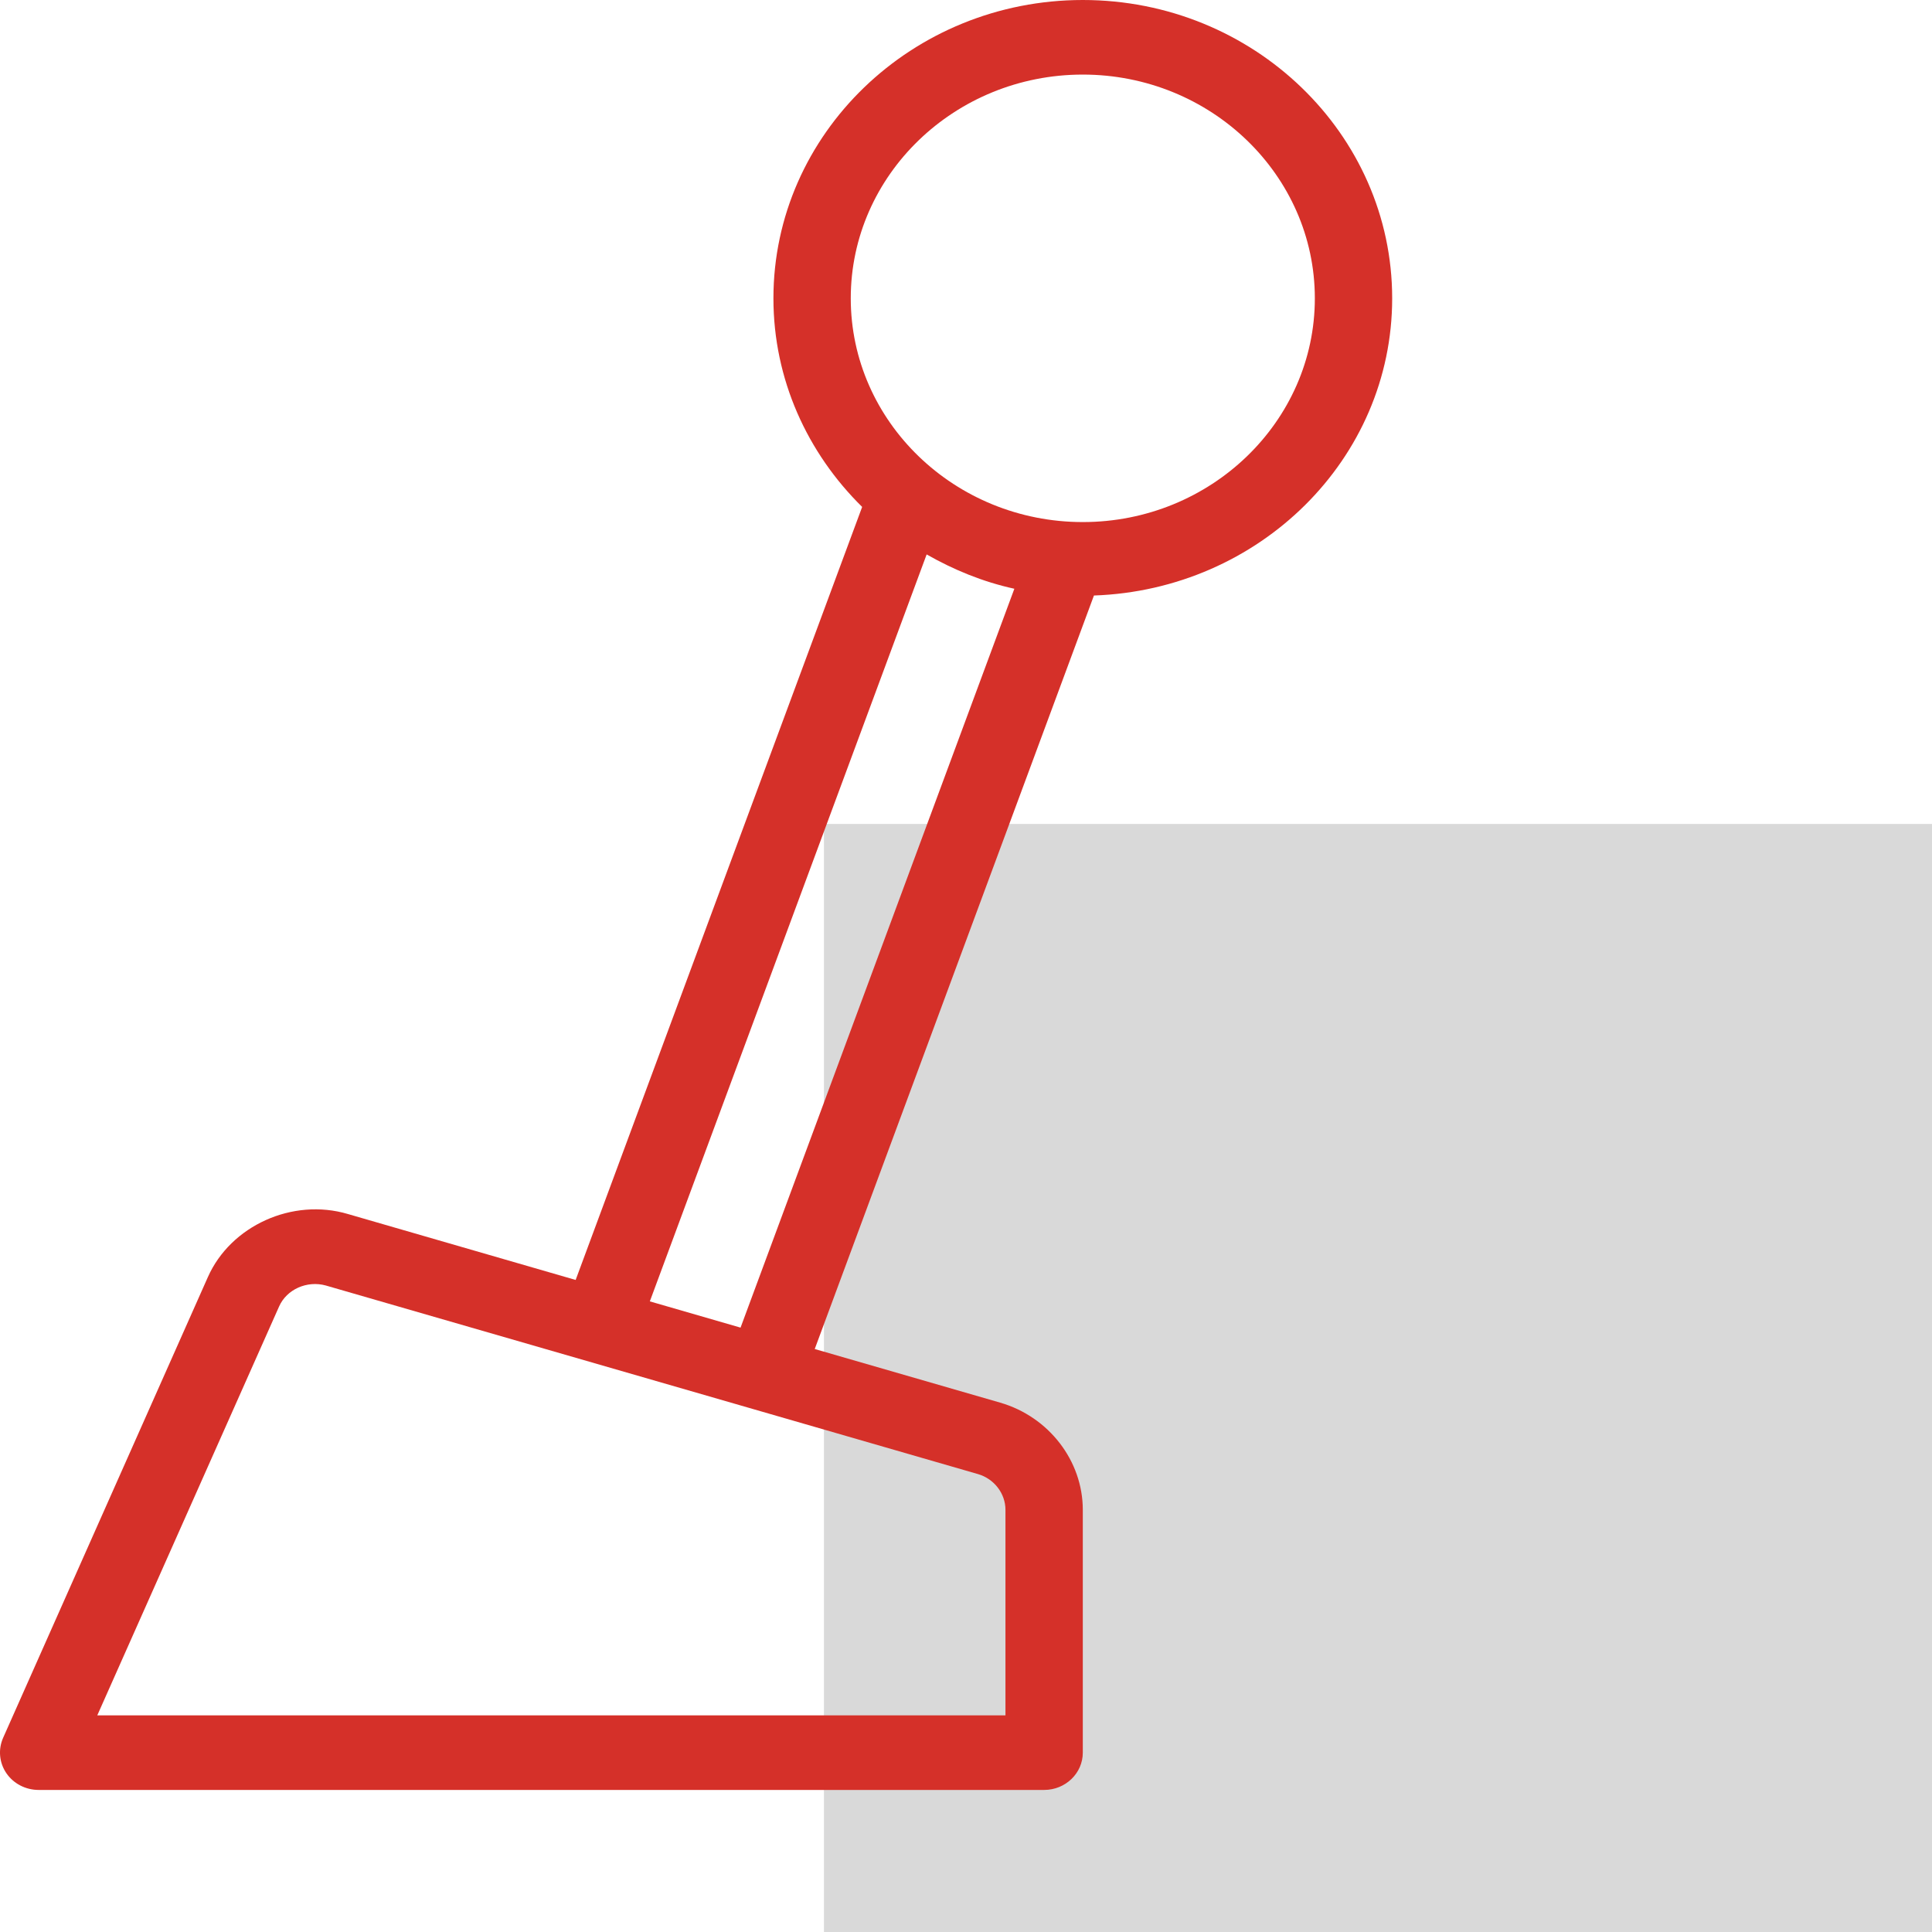 <svg width="68" height="68" viewBox="0 0 68 68" fill="none" xmlns="http://www.w3.org/2000/svg">
<rect x="29" y="29" width="39" height="39" fill="#D9D9D9"/>
<path d="M38.111 0C32.106 0 27.222 4.709 27.222 10.5C27.222 13.359 28.42 15.947 30.345 17.842L20.261 45.05L12.247 42.73C10.295 42.15 8.117 43.144 7.317 44.948L0.108 61.17C-0.069 61.575 -0.028 62.042 0.225 62.412C0.476 62.779 0.903 63 1.36 63H36.75C37.501 63 38.111 62.412 38.111 61.688V53.141C38.111 51.416 36.916 49.864 35.201 49.368L28.676 47.481L38.503 20.96C44.323 20.758 49 16.162 49 10.5C49 4.709 44.116 0 38.111 0ZM34.422 51.883C34.991 52.048 35.389 52.566 35.389 53.141V60.375H3.424L9.824 45.982C10.091 45.381 10.804 45.063 11.466 45.245L34.422 51.883ZM26.065 46.728L22.872 45.804L32.615 19.514C33.565 20.055 34.594 20.48 35.702 20.722L26.065 46.728ZM38.111 18.375C33.608 18.375 29.944 14.842 29.944 10.5C29.944 6.158 33.608 2.625 38.111 2.625C42.614 2.625 46.278 6.158 46.278 10.5C46.278 14.842 42.614 18.375 38.111 18.375Z" fill="#D53029"/>
</svg>
